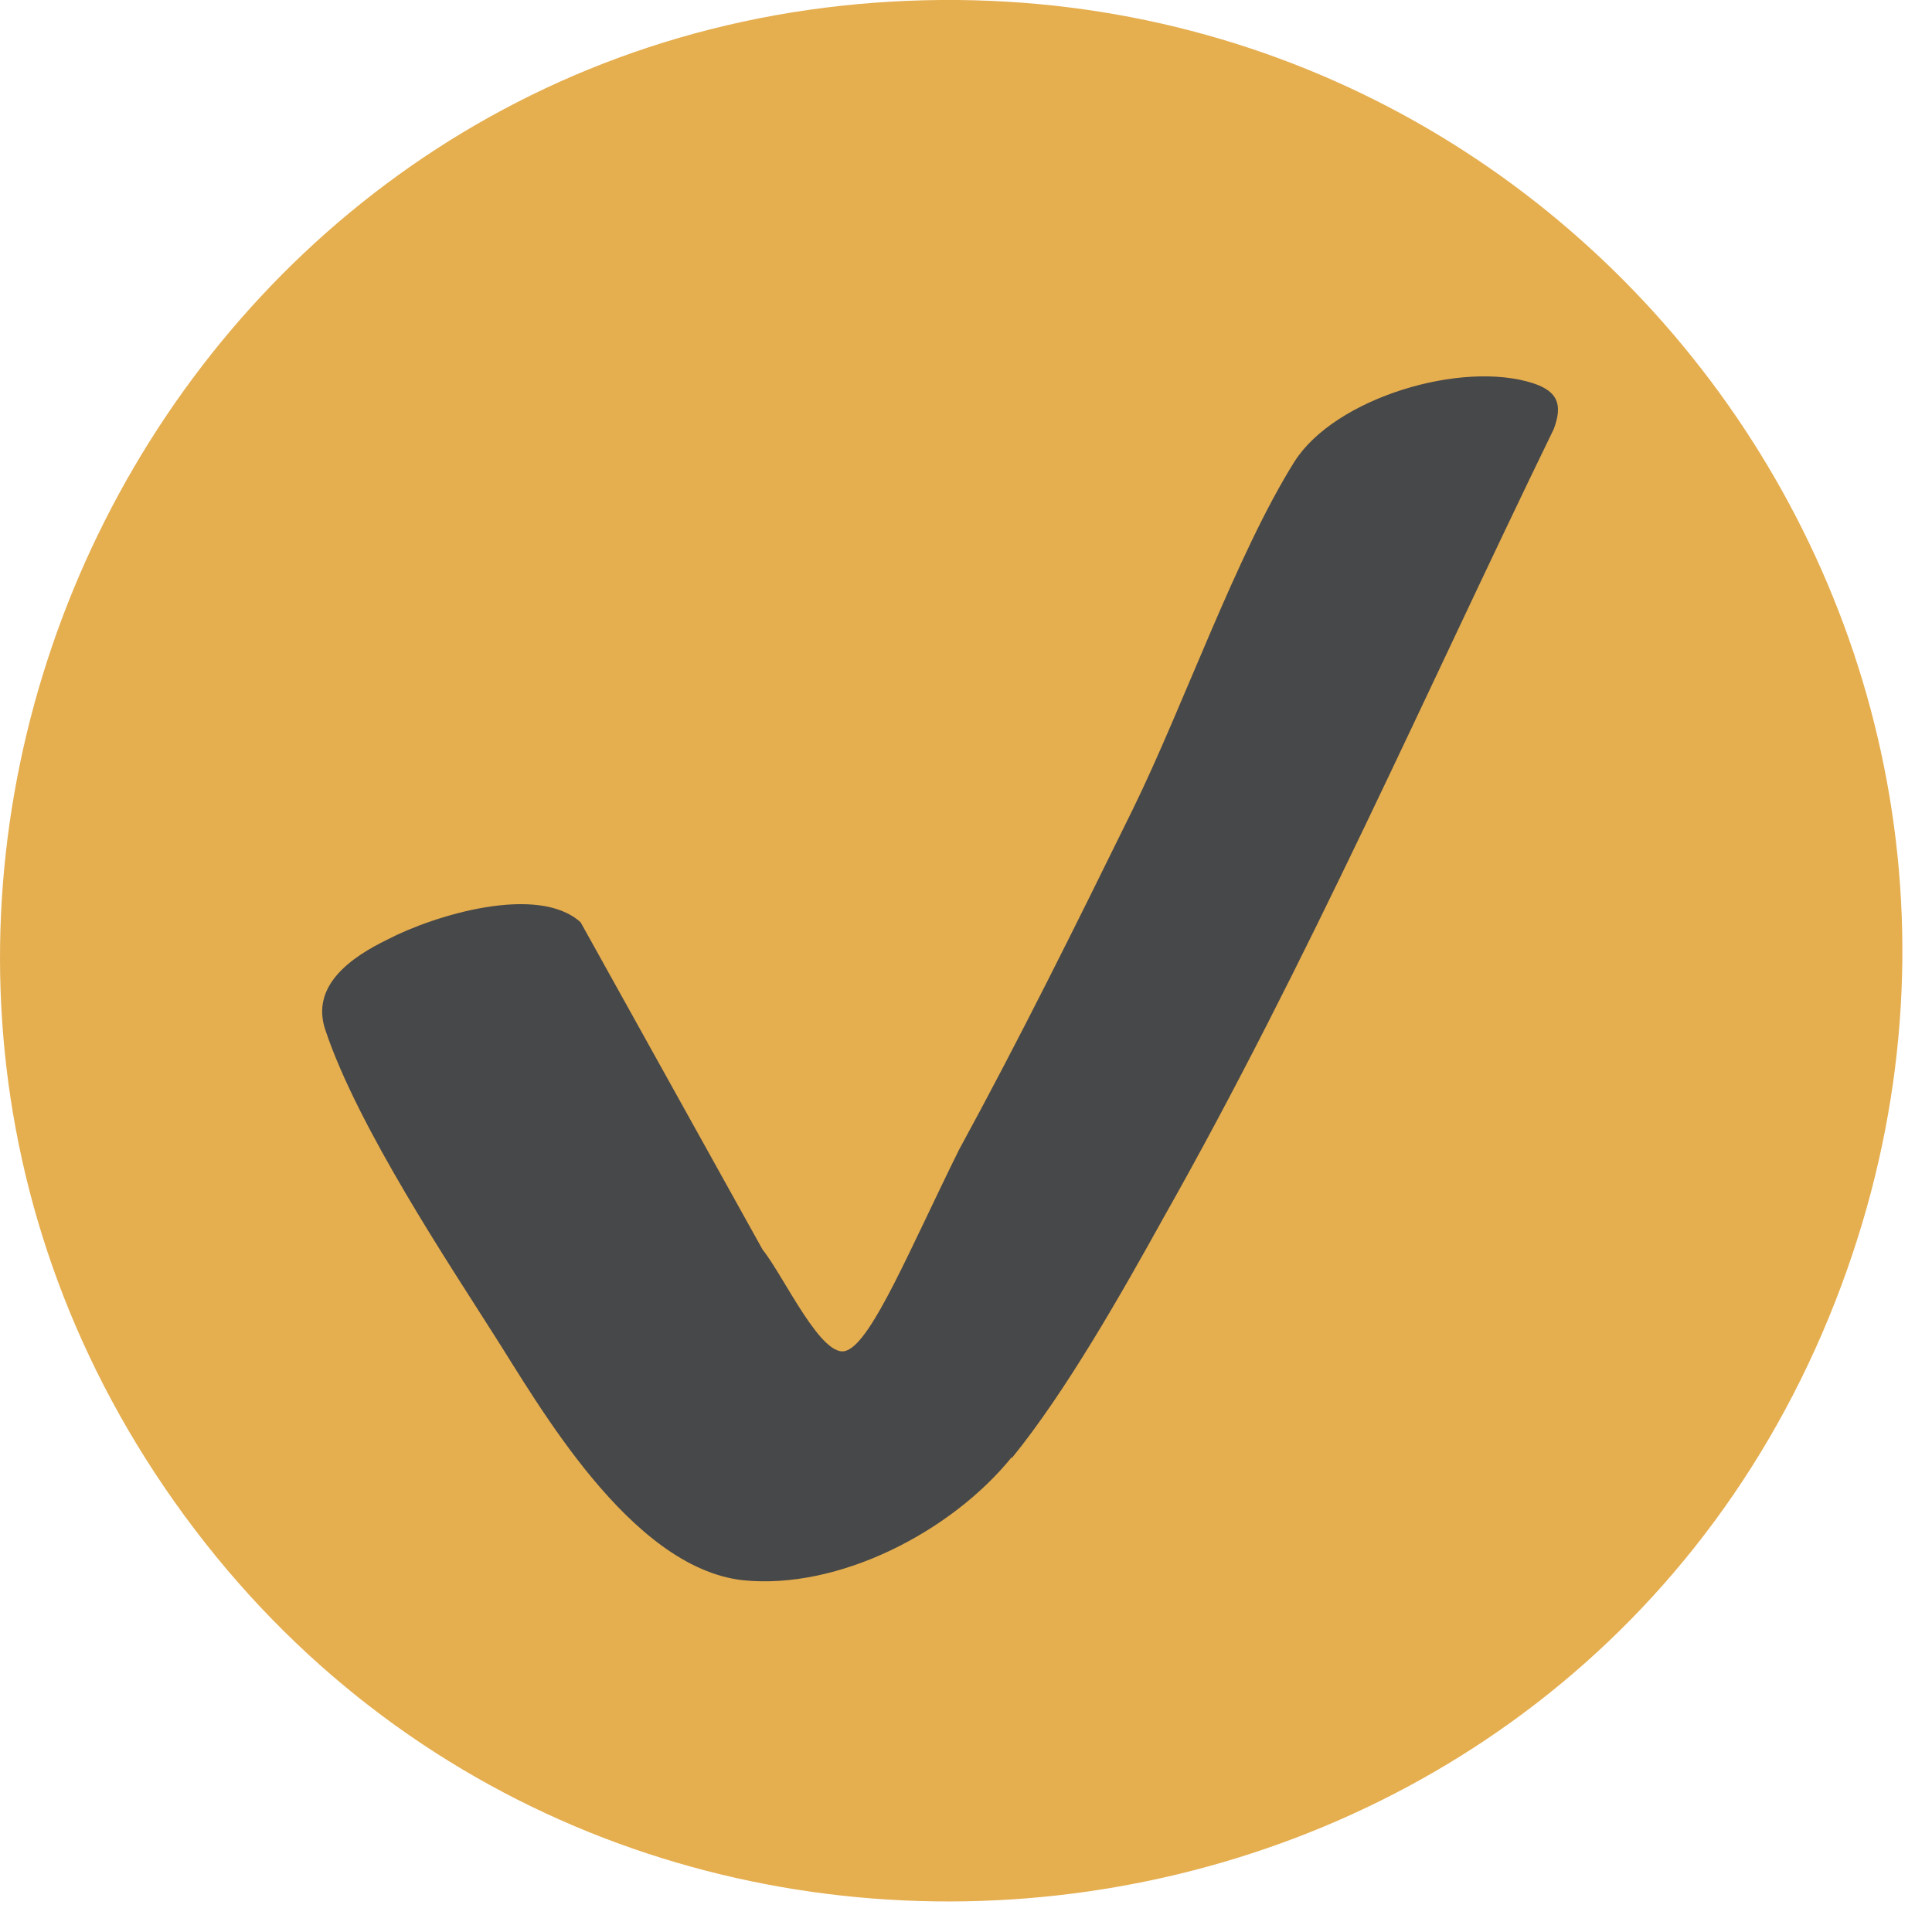 <svg width="19" height="19" viewBox="0 0 19 19" fill="none" xmlns="http://www.w3.org/2000/svg">
<g clip-path="url(#clip0_184_66)">
<path d="M8.612 0.026C15.572 -0.482 20.651 6.456 17.989 12.948C15.211 19.722 5.94 20.747 1.715 14.768C-2.46 8.864 1.431 0.552 8.612 0.026Z" fill="#E5AE4F"/>
<path d="M9.95 14.33C9.36 15.06 8.25 15.64 7.3 15.54C6.19 15.41 5.29 13.8 4.86 13.13C4.43 12.45 3.52 11.09 3.2 10.13C3.05 9.69 3.46 9.41 3.81 9.24C4.27 9 5.29 8.69 5.71 9.07L7.5 12.29C7.71 12.55 8.09 13.39 8.33 13.28C8.58 13.18 8.95 12.28 9.43 11.31C10.03 10.21 10.58 9.1 11.14 7.96C11.64 6.94 12.16 5.45 12.73 4.54C13.13 3.91 14.38 3.54 15.08 3.77C15.32 3.85 15.37 3.98 15.28 4.22C14.02 6.81 12.86 9.47 11.44 11.98C11.03 12.72 10.48 13.69 9.95 14.34V14.33Z" fill="#474849"/>
</g>
<defs>
<clipPath id="clip0_184_66">
<rect width="19" height="19" fill="white"/>
</clipPath>
</defs>
</svg>
